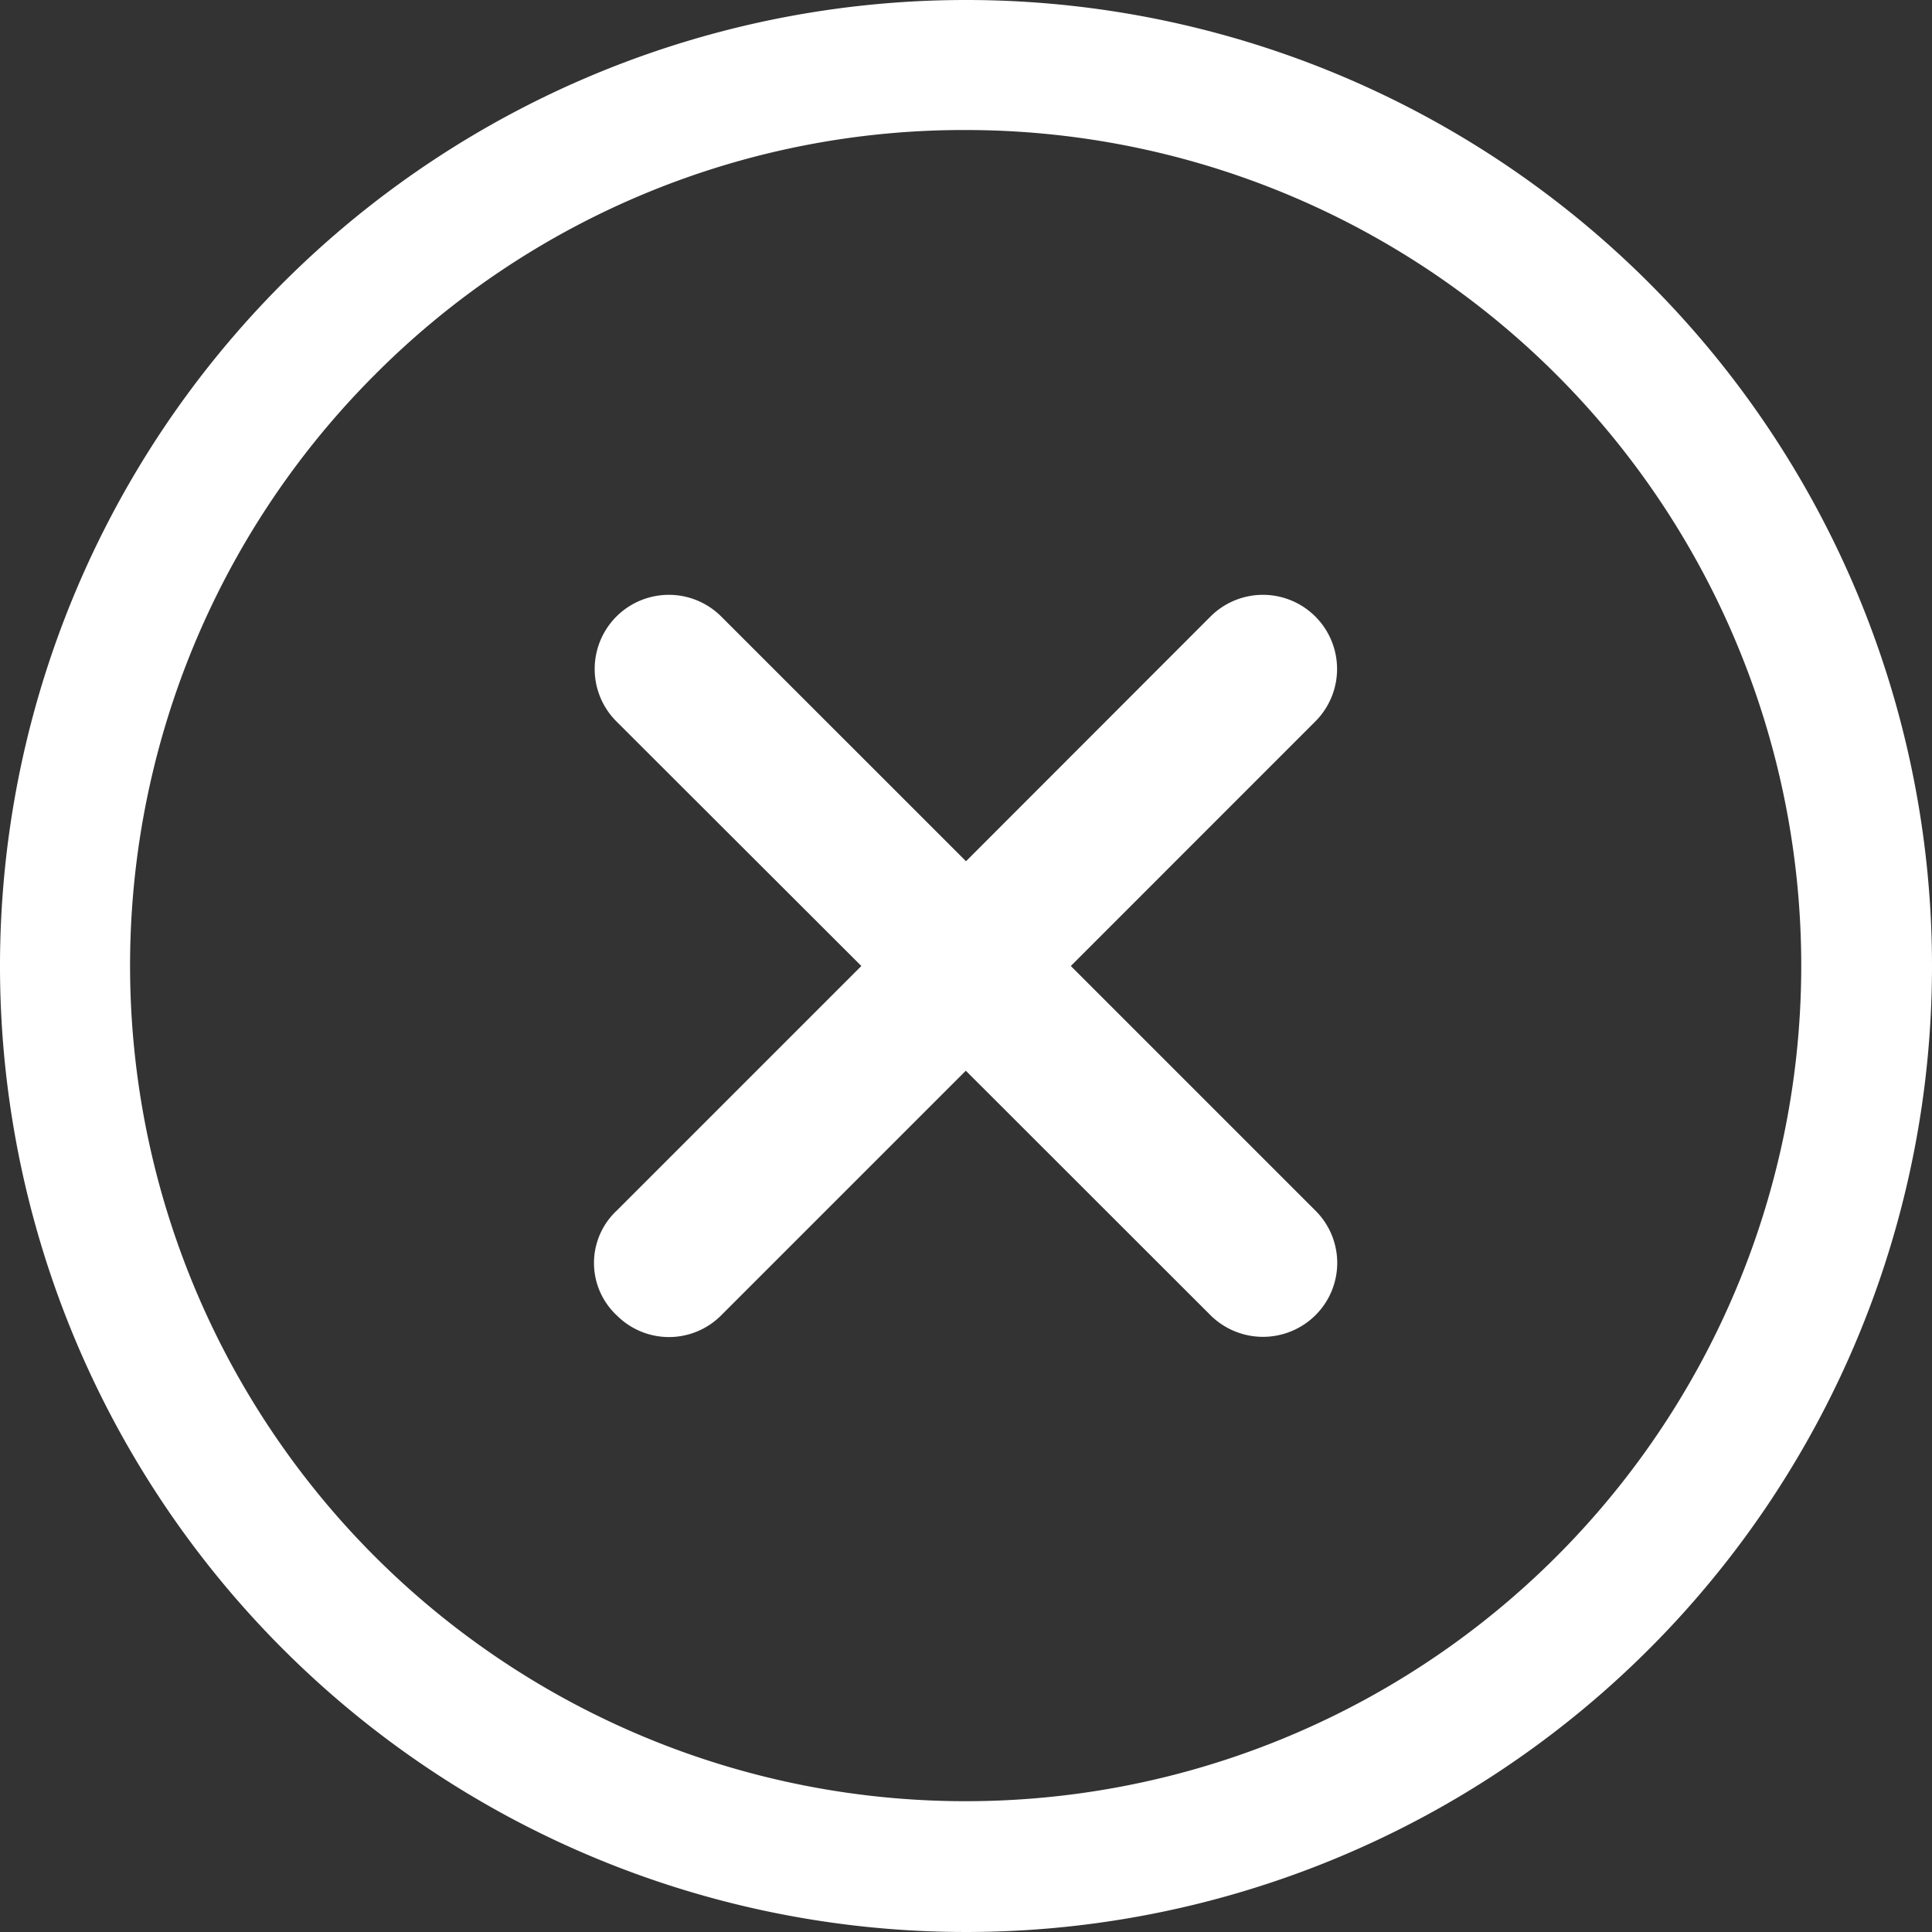 <svg xmlns="http://www.w3.org/2000/svg" width="40" height="40" viewBox="0 0 40 40">
  <rect x="0" y="0" width="40" height="40" fill="#333333" stroke="none"/>
  <g id="Icon_ionic-ios-close-circle-outline" data-name="Icon ionic-ios-close-circle-outline" transform="translate(-3.375 -3.375)">
    <path id="Path_600" data-name="Path 600" d="M27.3,25.132l-5.063-5.063L27.3,15.005a1.535,1.535,0,0,0-2.171-2.171L20.067,17.9,15,12.834a1.535,1.535,0,0,0-2.171,2.171L17.9,20.069l-5.063,5.063a1.484,1.484,0,0,0,0,2.171A1.525,1.525,0,0,0,15,27.3l5.063-5.063L25.13,27.3a1.542,1.542,0,0,0,2.171,0A1.525,1.525,0,0,0,27.3,25.132Z" transform="translate(3.308 3.306)" fill="#fff"/>
    <path id="Path_601" data-name="Path 601" d="M23.375,6.067a17.3,17.3,0,1,1-12.24,5.067,17.193,17.193,0,0,1,12.24-5.067m0-2.692a20,20,0,1,0,20,20,20,20,0,0,0-20-20Z" transform="translate(0 0)" fill="#fff"/>
  </g>
</svg>
